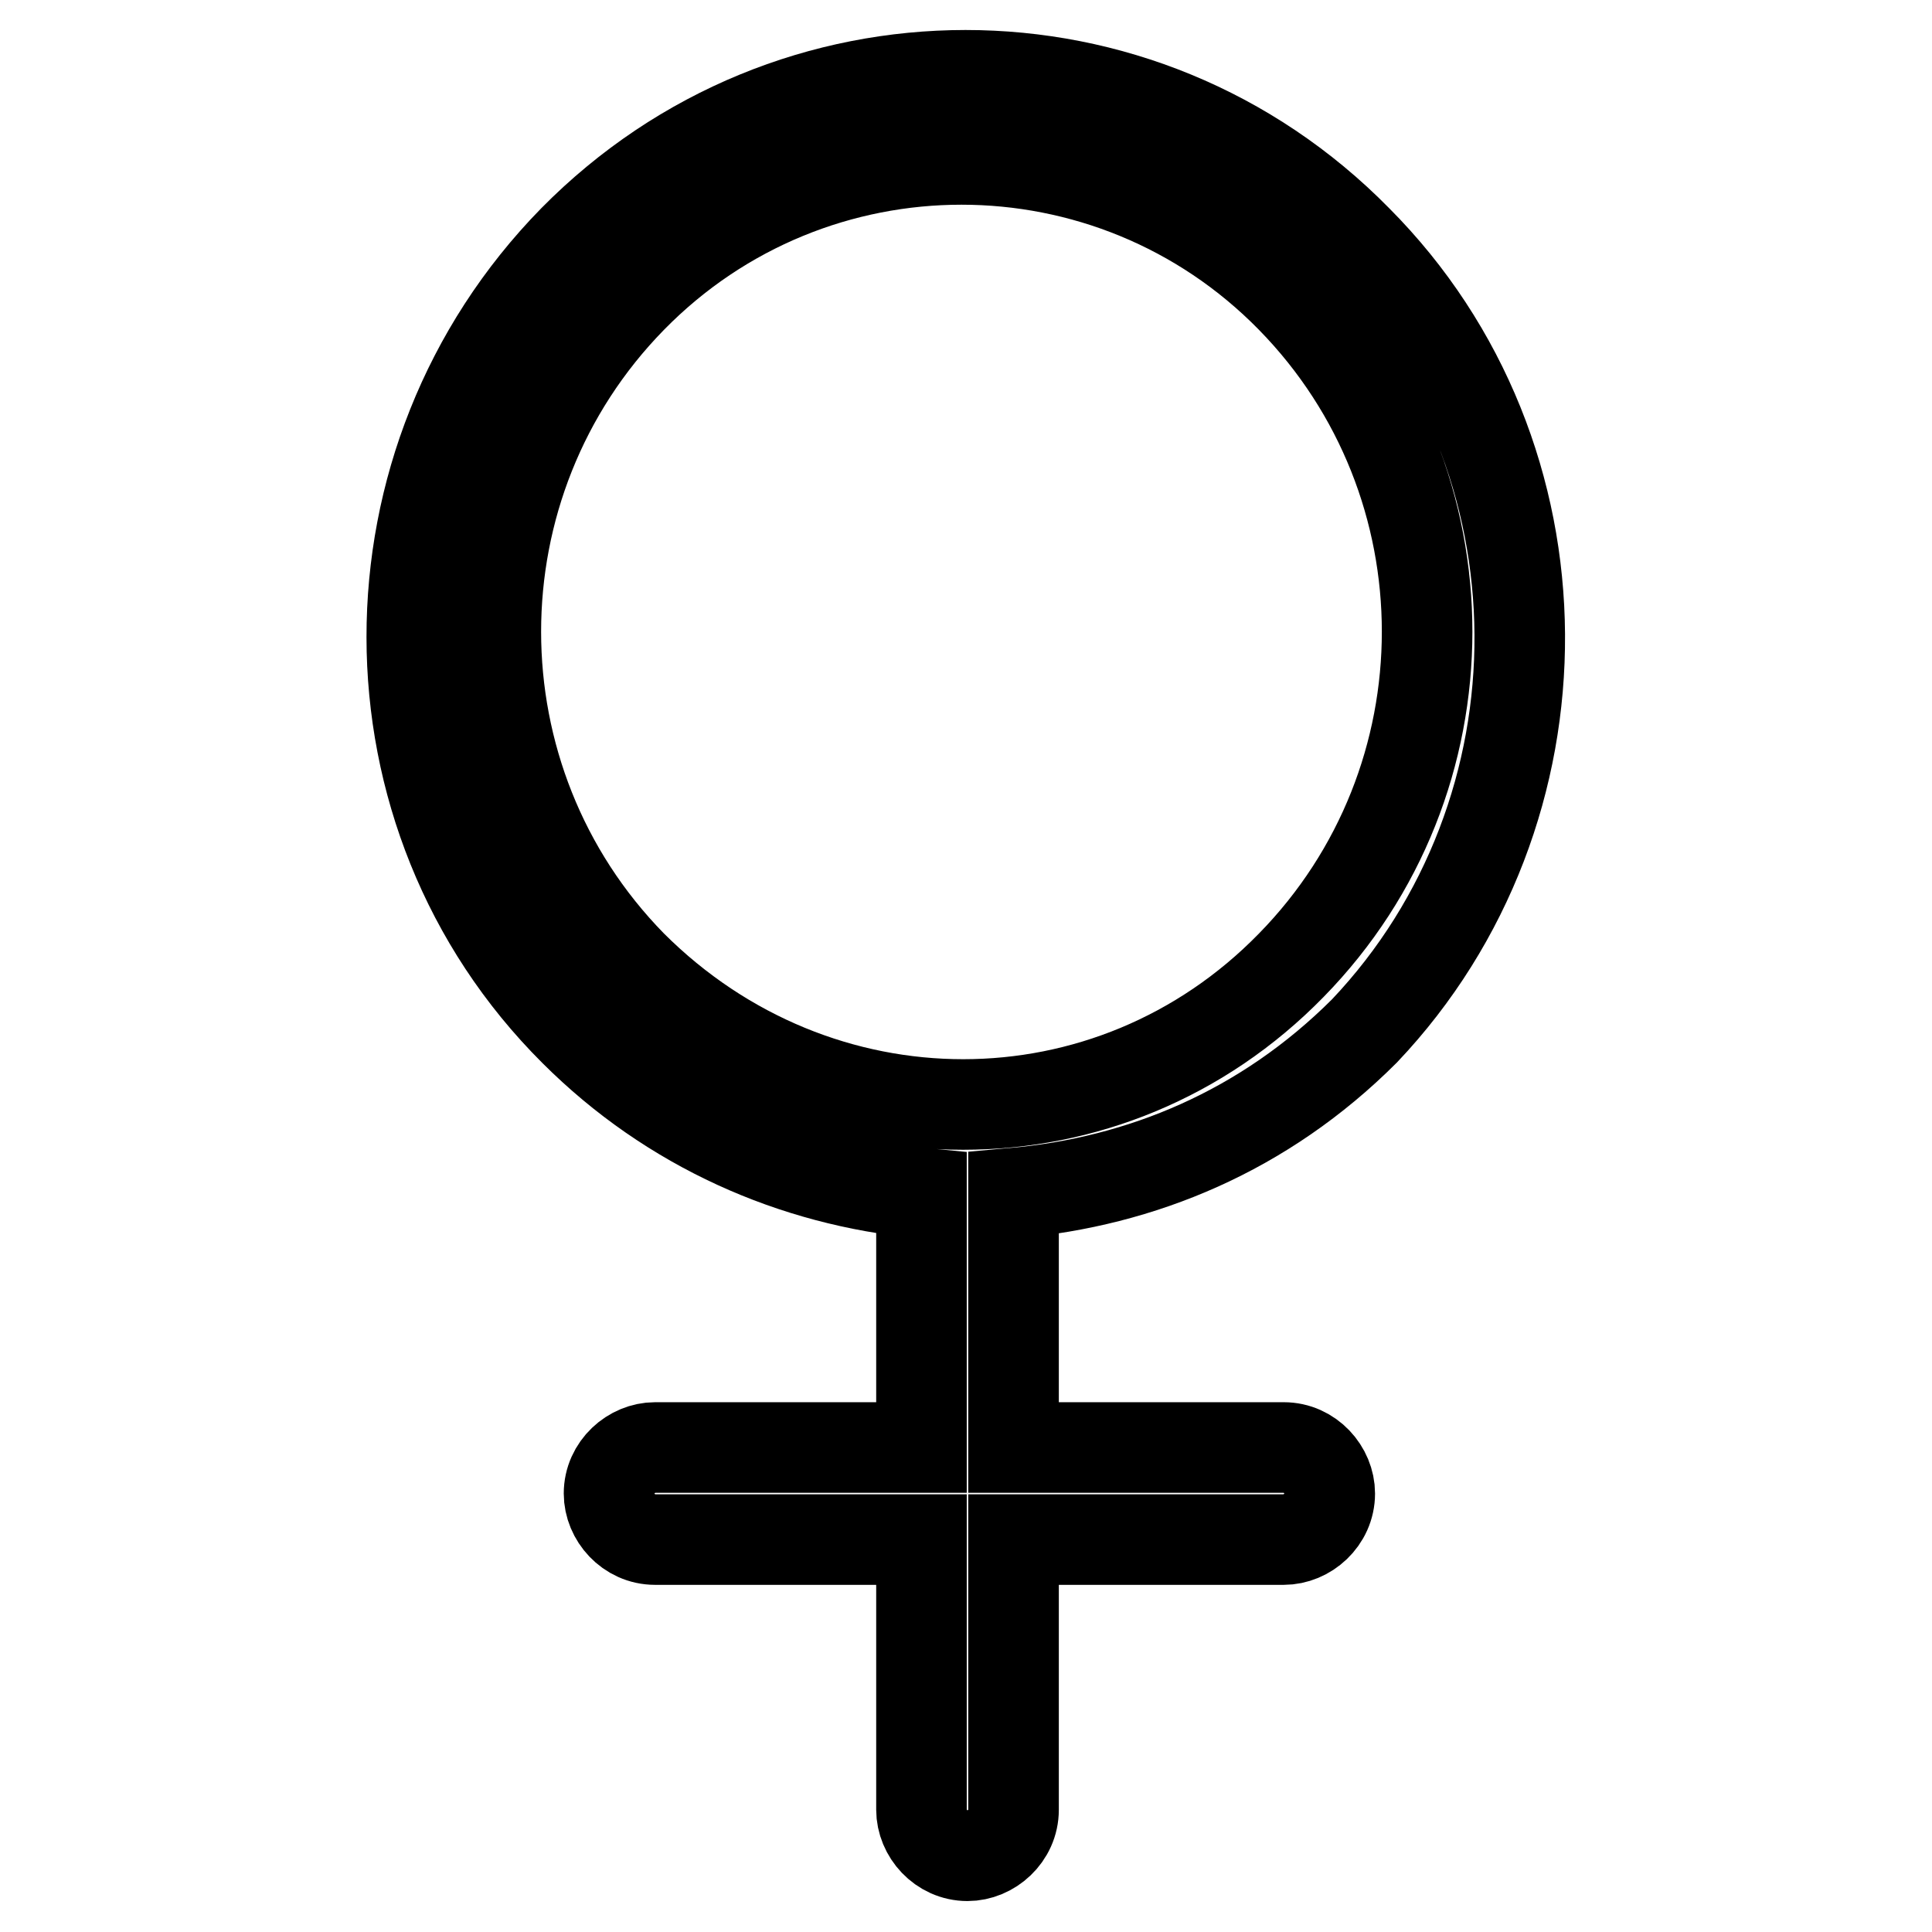 <?xml version="1.0" encoding="utf-8"?>
<!-- Svg Vector Icons : http://www.onlinewebfonts.com/icon -->
<!DOCTYPE svg PUBLIC "-//W3C//DTD SVG 1.1//EN" "http://www.w3.org/Graphics/SVG/1.1/DTD/svg11.dtd">
<svg version="1.1" xmlns="http://www.w3.org/2000/svg" xmlns:xlink="http://www.w3.org/1999/xlink" x="0px" y="0px" viewBox="0 0 256 256" enable-background="new 0 0 256 256" xml:space="preserve">
<g> <path stroke-width="12" fill-opacity="0" stroke="#000000"  d="M179.8,31.8c-28.6-29.1-75.1-29.1-103.8,0C47.4,61,47.4,108,76.1,136.6c12.8,12.8,29.1,19.9,46,21.5v33.7 H86.8c-3.1,0-6.1,2.6-6.1,6.1c0,3.1,2.6,6.1,6.1,6.1h35.3v35.8c0,3.1,2.6,6.1,6.1,6.1c3.1,0,6.1-2.6,6.1-6.1v-35.8h35.8 c3.1,0,6.1-2.6,6.1-6.1c0-3.1-2.6-6.1-6.1-6.1h-35.8v-33.7c16.9-1.5,33.2-8.2,46.5-21.5C208.4,107.5,208.4,60.5,179.8,31.8z  M83.7,127.9c-24-24.5-24-63.9,0-88.4c24-24.5,63.4-24.5,87.4,0c24,24.5,24,63.9,0,88.4C147.1,152.5,108.3,152.5,83.7,127.9z"/></g>
</svg>